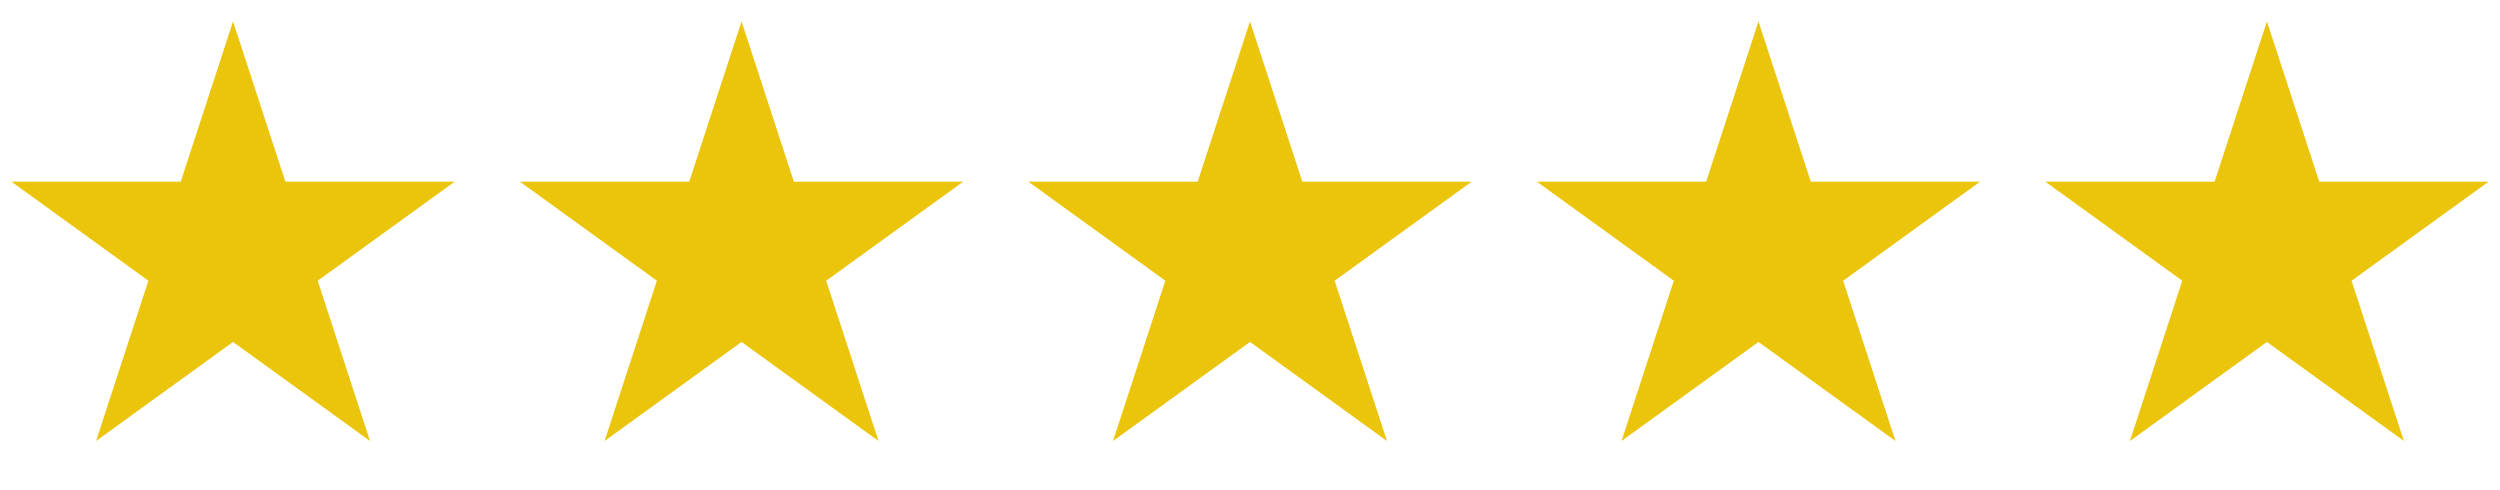 <svg width="97" height="19" viewBox="0 0 97 19" fill="none" xmlns="http://www.w3.org/2000/svg">
<g clip-path="url(#clip0_669_3726)">
<g clip-path="url(#clip1_669_3726)">
<path d="M9.042 0.83L11.073 7.049H17.642L12.327 10.892L14.357 17.111L9.042 13.268L3.727 17.111L5.758 10.892L0.443 7.049H7.012L9.042 0.83Z" fill="#EBC50C"/>
<path d="M28.772 0.83L30.802 7.049H37.372L32.057 10.892L34.087 17.111L28.772 13.268L23.457 17.111L25.487 10.892L20.172 7.049H26.742L28.772 0.83Z" fill="#EBC50C"/>
<path d="M48.5 0.83L50.53 7.049H57.1L51.785 10.892L53.815 17.111L48.5 13.268L43.185 17.111L45.215 10.892L39.9 7.049H46.47L48.5 0.83Z" fill="#EBC50C"/>
<path d="M68.229 0.83L70.259 7.049H76.829L71.514 10.892L73.544 17.111L68.229 13.268L62.914 17.111L64.944 10.892L59.629 7.049H66.199L68.229 0.83Z" fill="#EBC50C"/>
<path d="M87.957 0.83L89.987 7.049H96.557L91.241 10.892L93.272 17.111L87.957 13.268L82.641 17.111L84.672 10.892L79.357 7.049H85.926L87.957 0.83Z" fill="#EBC50C"/>
</g>
</g>
<defs>
<clipPath id="clip0_669_3726">
<rect width="97" height="18" fill="white" transform="translate(0 0.83)"/>
</clipPath>
<clipPath id="clip1_669_3726">
<rect width="97" height="18" fill="white" transform="translate(0 0.83)"/>
</clipPath>
</defs>
</svg>
